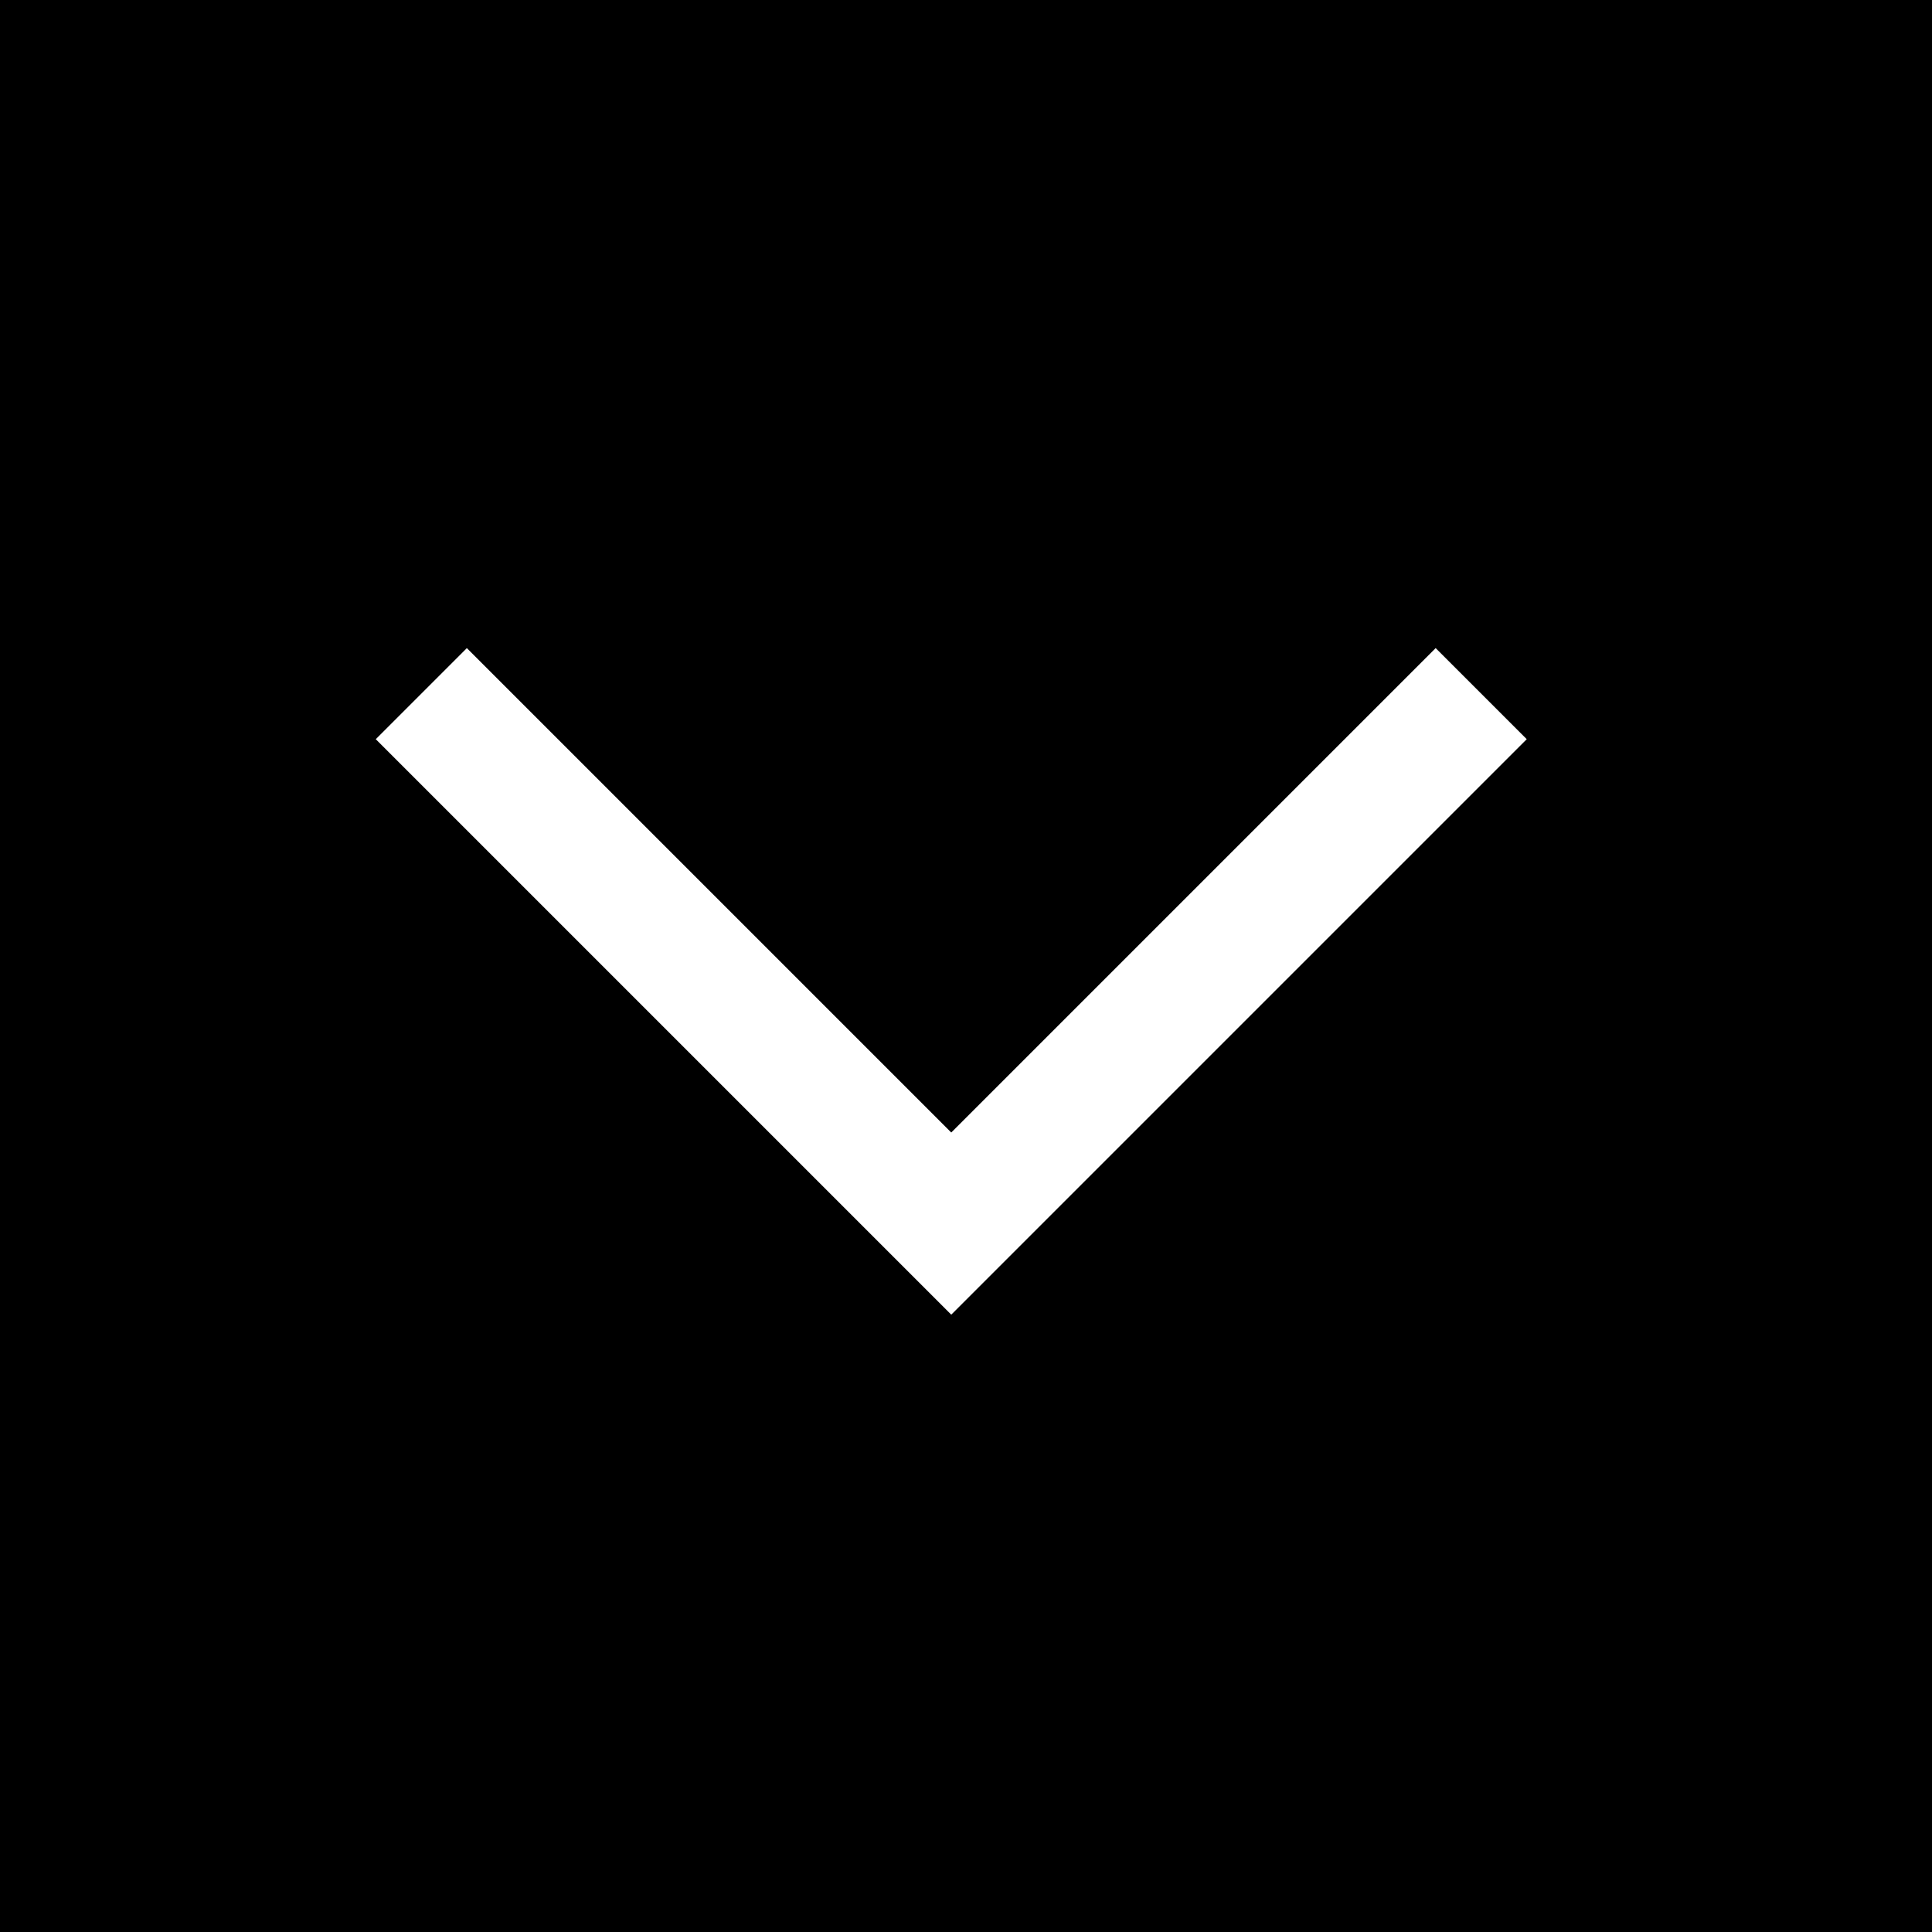 <svg xmlns="http://www.w3.org/2000/svg" width="30" height="30" viewBox="0 0 30 30">
  <rect x="0" y="0" width="30" height="30" fill="#808080" stroke="none"/>
  <g id="グループ_273" data-name="グループ 273" transform="translate(342 874) rotate(180)">
    <rect id="長方形_75" data-name="長方形 75" width="30" height="30" transform="translate(312 844)"/>
    <g id="グループ_43" data-name="グループ 43" transform="translate(654.229 1675.229) rotate(180)">
      <g id="グループ_42" data-name="グループ 42">
        <path id="パス_106" data-name="パス 106" d="M-184,815l8.229,8.229,8.229-8.229" transform="translate(502.771 -3)" fill="none" stroke="#fff" stroke-width="2"/>
      </g>
    </g>
  </g>
</svg>
